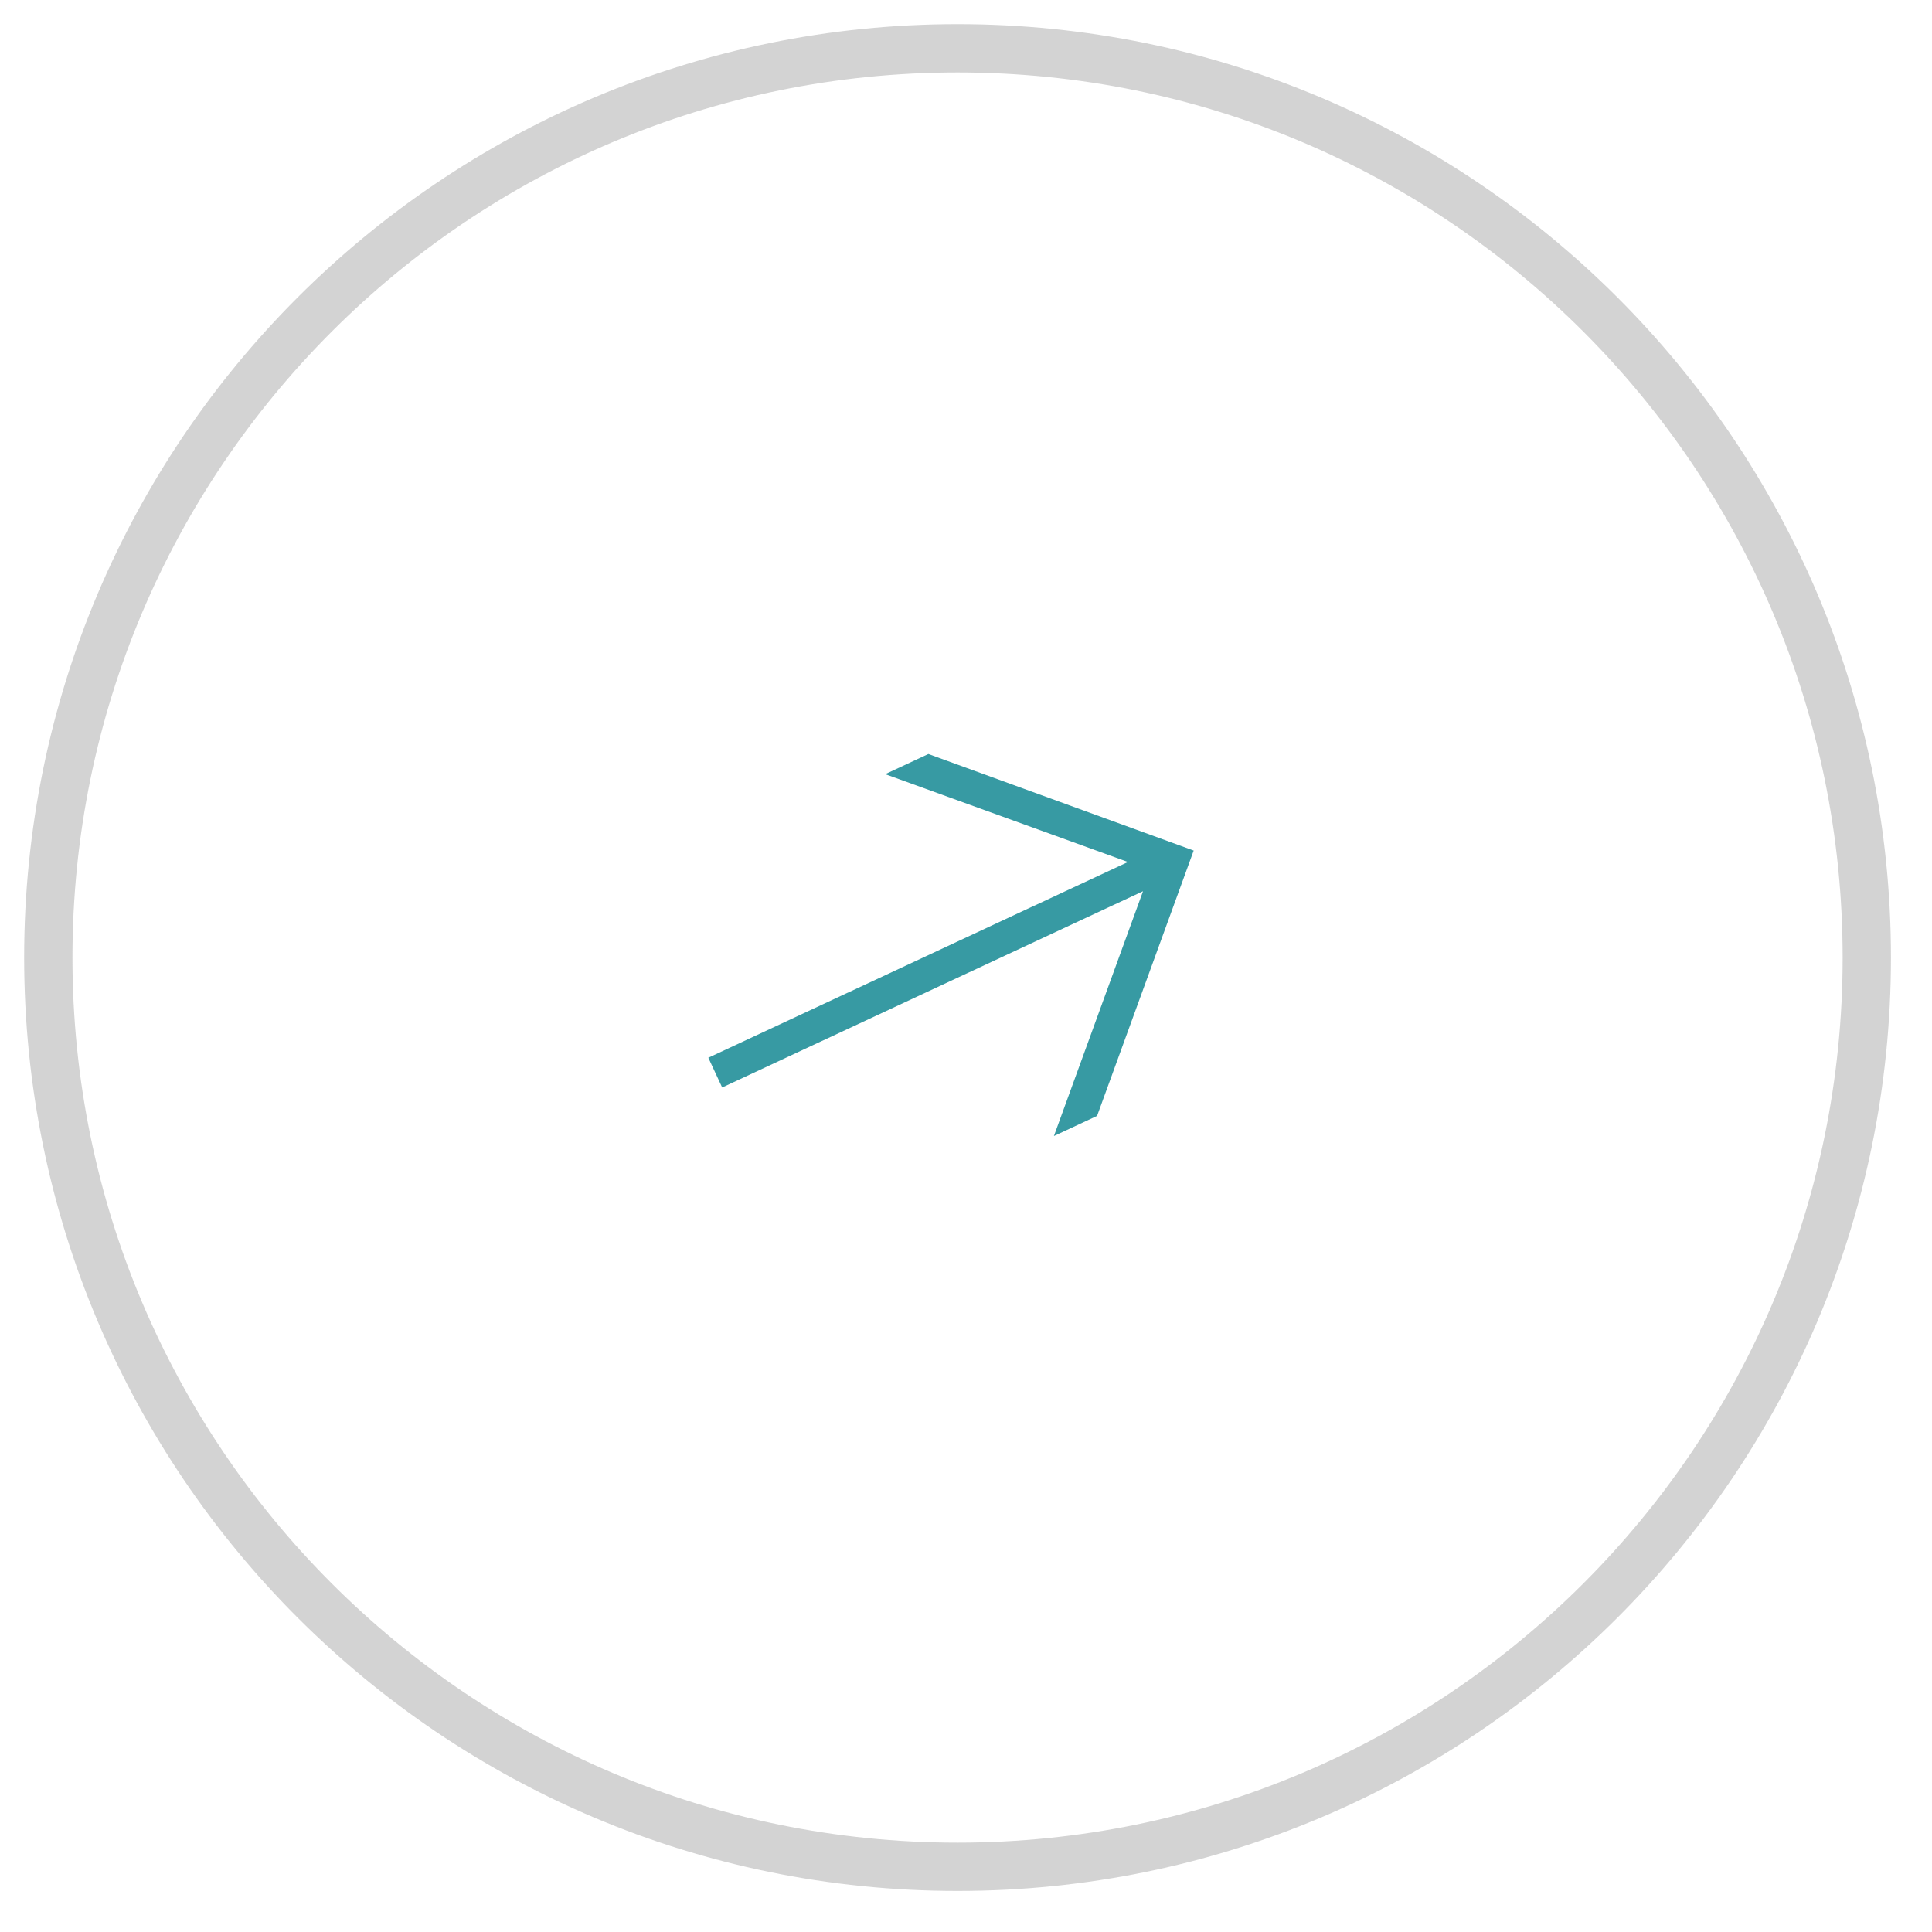 <?xml version="1.0" encoding="UTF-8"?> <svg xmlns="http://www.w3.org/2000/svg" width="40" height="40" viewBox="0 0 40 40" fill="none"> <path d="M19.825 38.65C30.221 38.65 38.65 30.221 38.65 19.825C38.65 9.428 30.221 1 19.825 1C9.428 1 1 9.428 1 19.825C1 30.221 9.428 38.65 19.825 38.65Z" stroke="#939393" stroke-opacity="0.41"></path> <path d="M18.327 16.028L19.221 15.611L24.714 17.61L22.714 23.103L21.82 23.52L23.665 18.452L14.952 22.515L14.665 21.899L23.353 17.847L18.327 16.028Z" fill="#379AA3"></path> </svg> 
